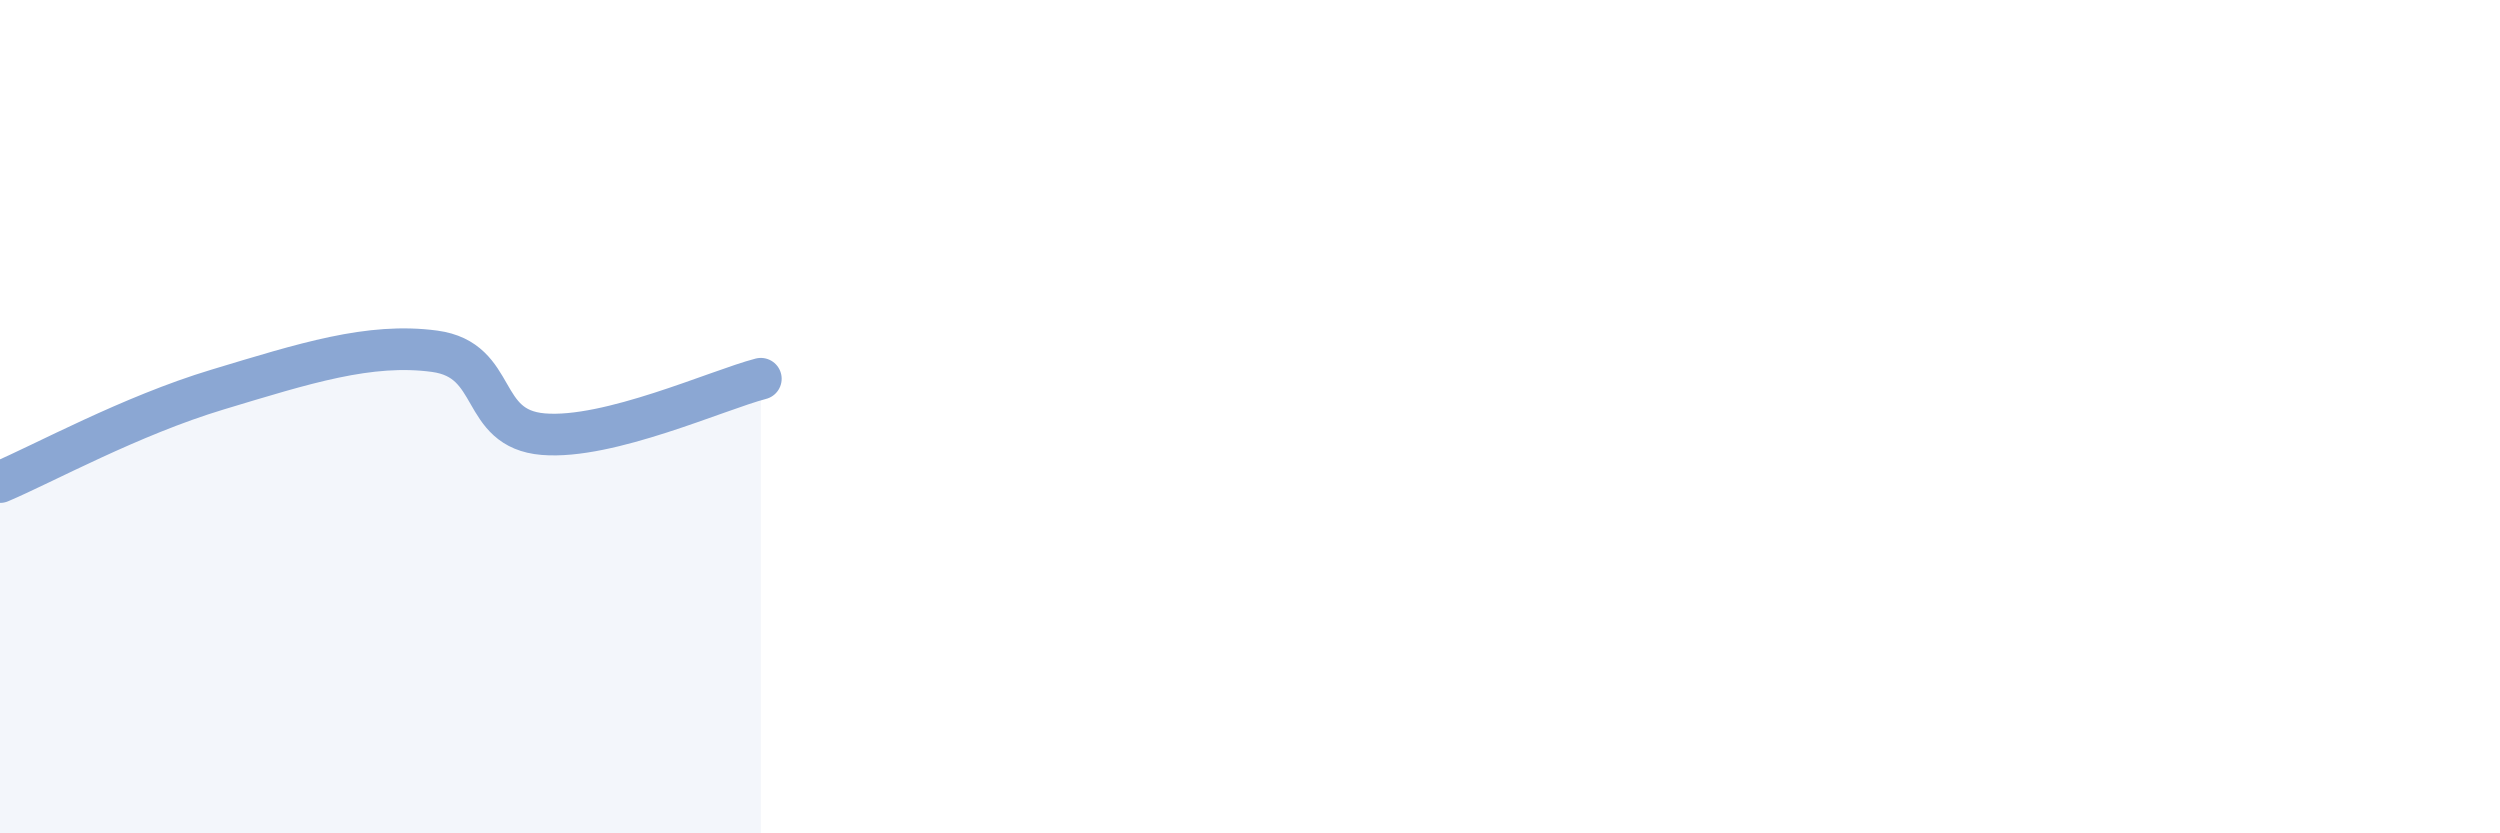
    <svg width="60" height="20" viewBox="0 0 60 20" xmlns="http://www.w3.org/2000/svg">
      <path
        d="M 0,11.57 C 1.04,11.13 3.13,9.98 5.22,9.35 C 7.31,8.72 8.87,8.22 10.43,8.43 C 11.99,8.64 11.47,10.29 13.04,10.42 C 14.61,10.55 17.22,9.36 18.26,9.09L18.26 20L0 20Z"
        fill="#8ba7d3"
        opacity="0.1"
        stroke-linecap="round"
        stroke-linejoin="round"
      />
      <path
        d="M 0,11.57 C 1.04,11.13 3.13,9.98 5.22,9.35 C 7.31,8.72 8.87,8.22 10.43,8.43 C 11.99,8.64 11.47,10.29 13.04,10.42 C 14.61,10.55 17.22,9.36 18.26,9.09"
        stroke="#8ba7d3"
        stroke-width="1"
        fill="none"
        stroke-linecap="round"
        stroke-linejoin="round"
      />
    </svg>
  